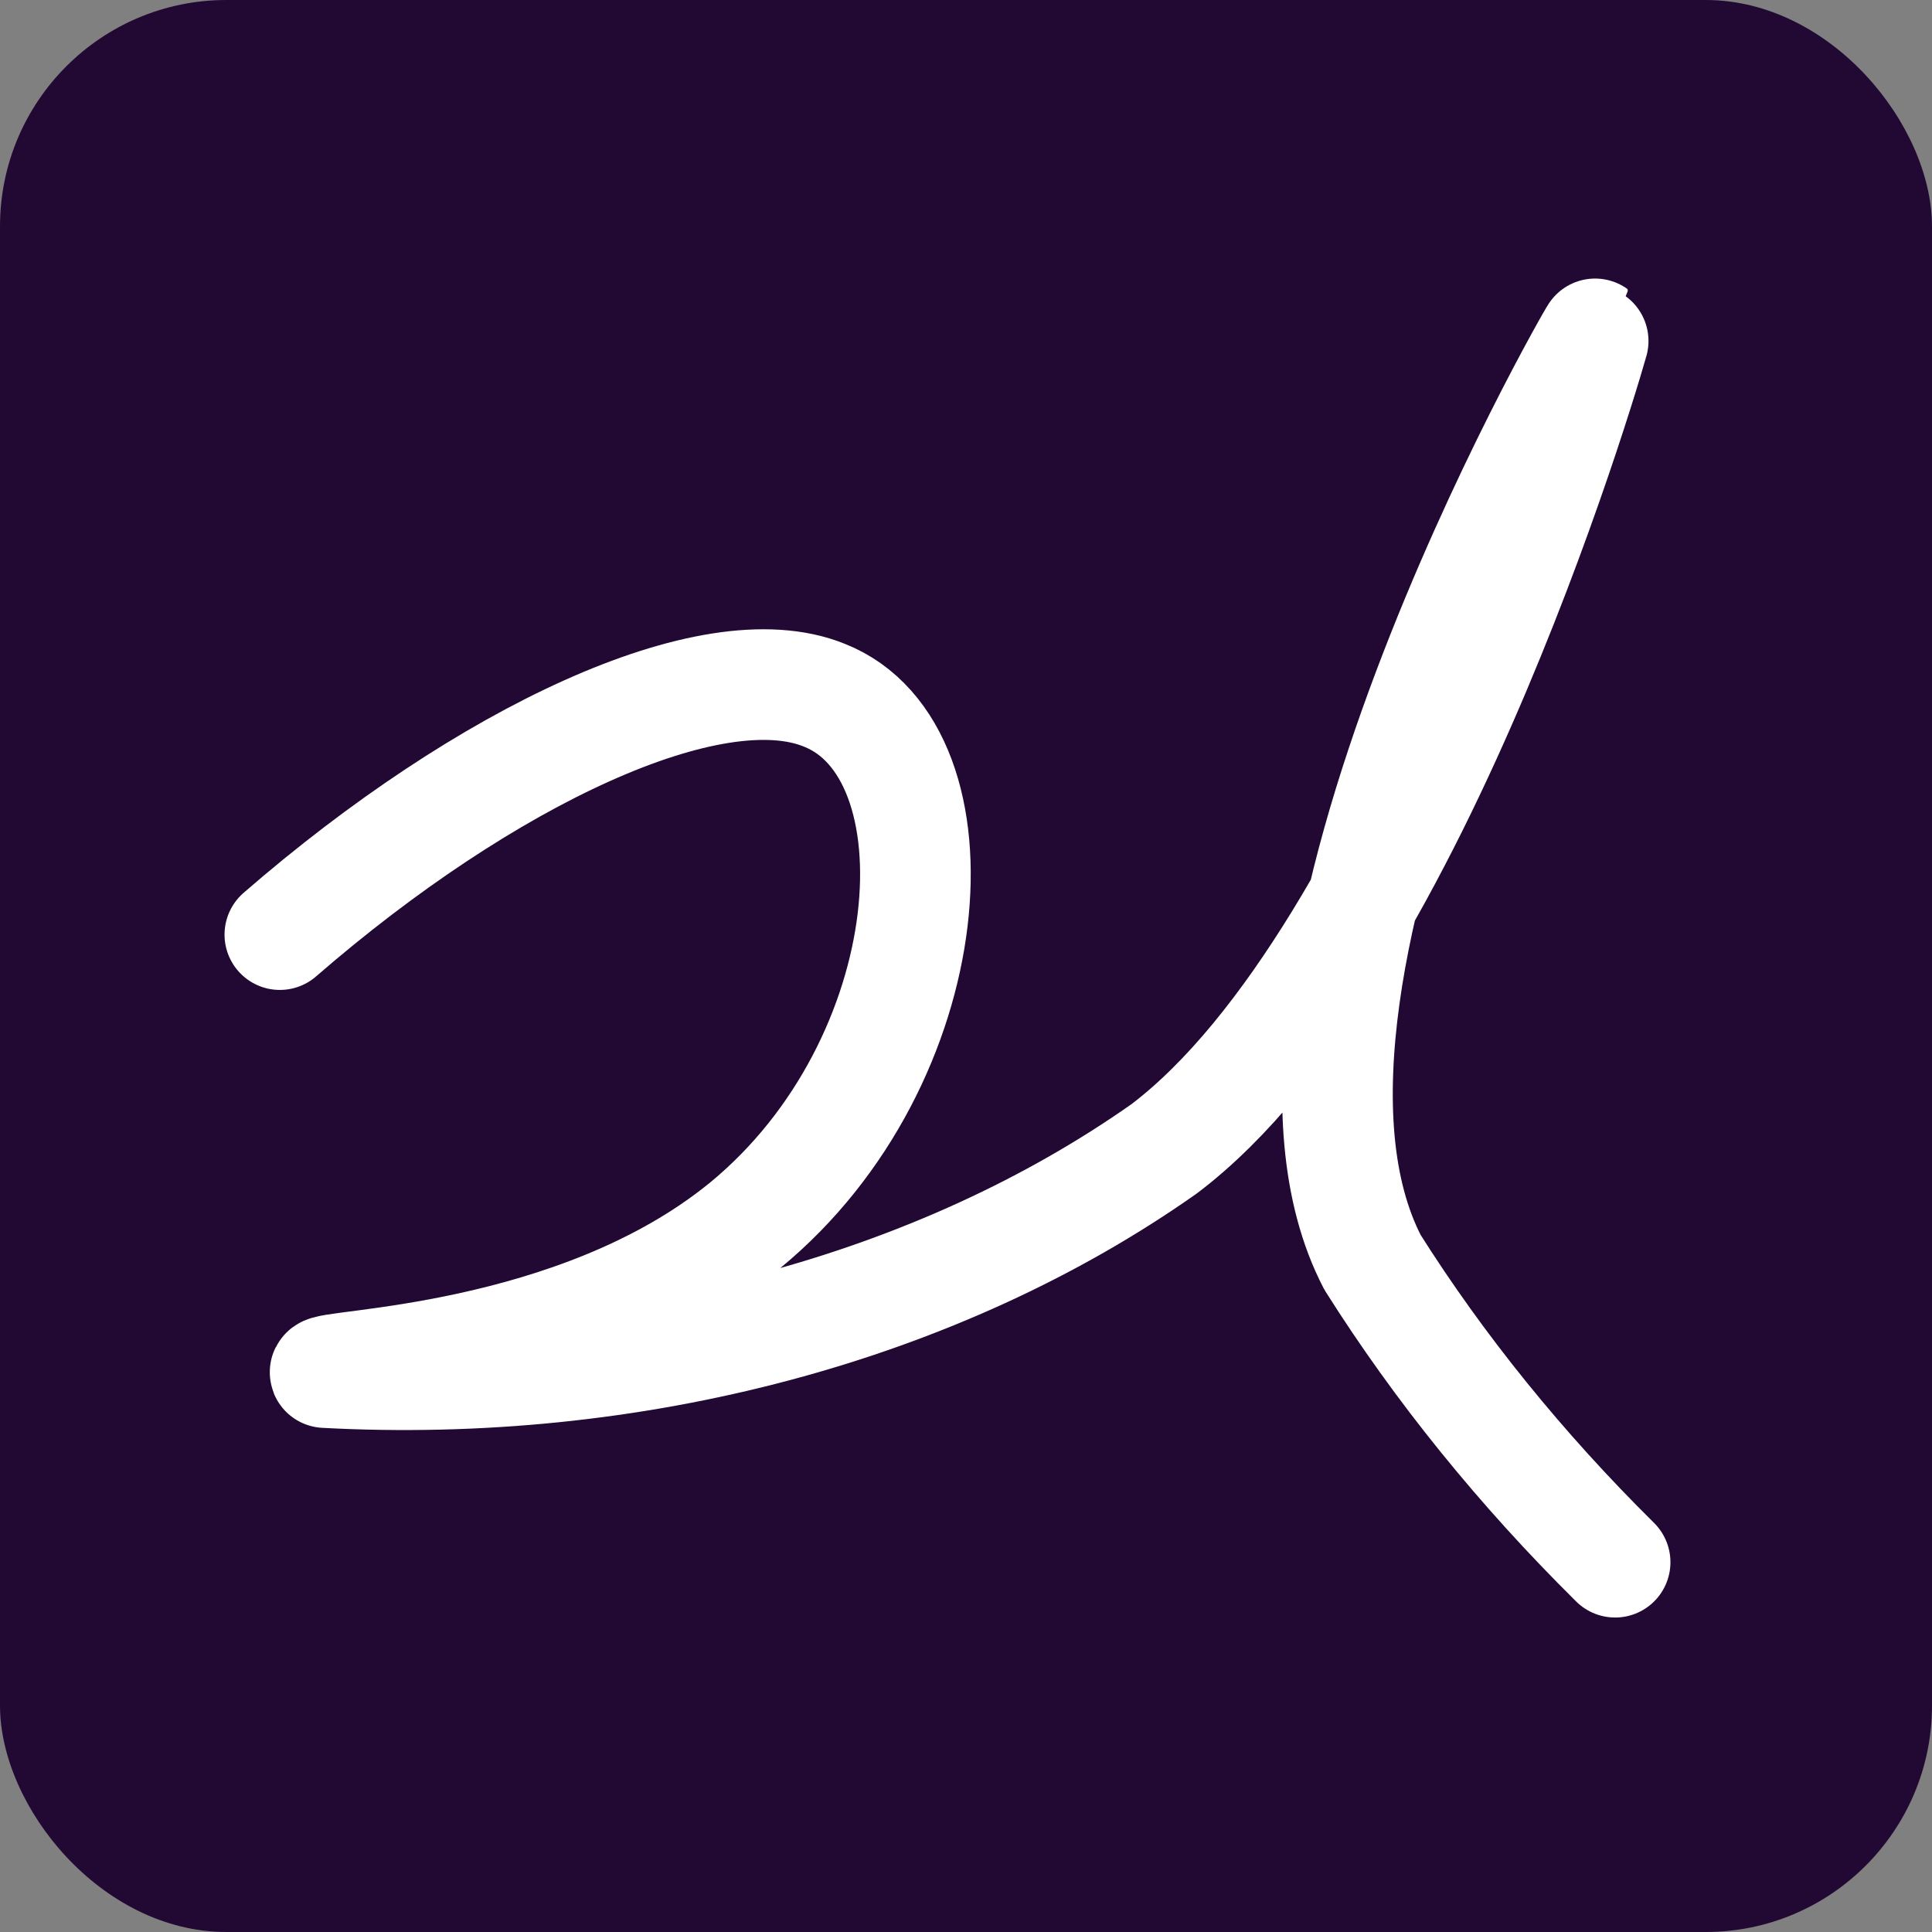 <svg width="256" height="256" viewBox="0 0 256 256" fill="none" xmlns="http://www.w3.org/2000/svg">
<rect x="0" y="0" width="256" height="256" fill="#808080" stroke="none"/>
<rect width="256" height="256" rx="30" fill="#220933"/>
<path d="M37.082 123.841C64.309 100.198 94.289 86.042 109.23 92.12C128.004 99.531 125.153 140.666 98.712 162.382C76.301 180.689 42.587 180.689 43.078 181.875C63.316 182.967 83.636 180.897 102.765 175.796C121.894 170.695 139.421 162.671 154.248 152.228C188.061 126.658 211.455 44.314 211.357 44.24C211.259 44.166 162.21 129.4 181.869 167.274C190.737 181.316 201.508 194.629 214.011 207" stroke="white" stroke-width="14.66" stroke-linecap="round" stroke-linejoin="round"/>
</svg>
